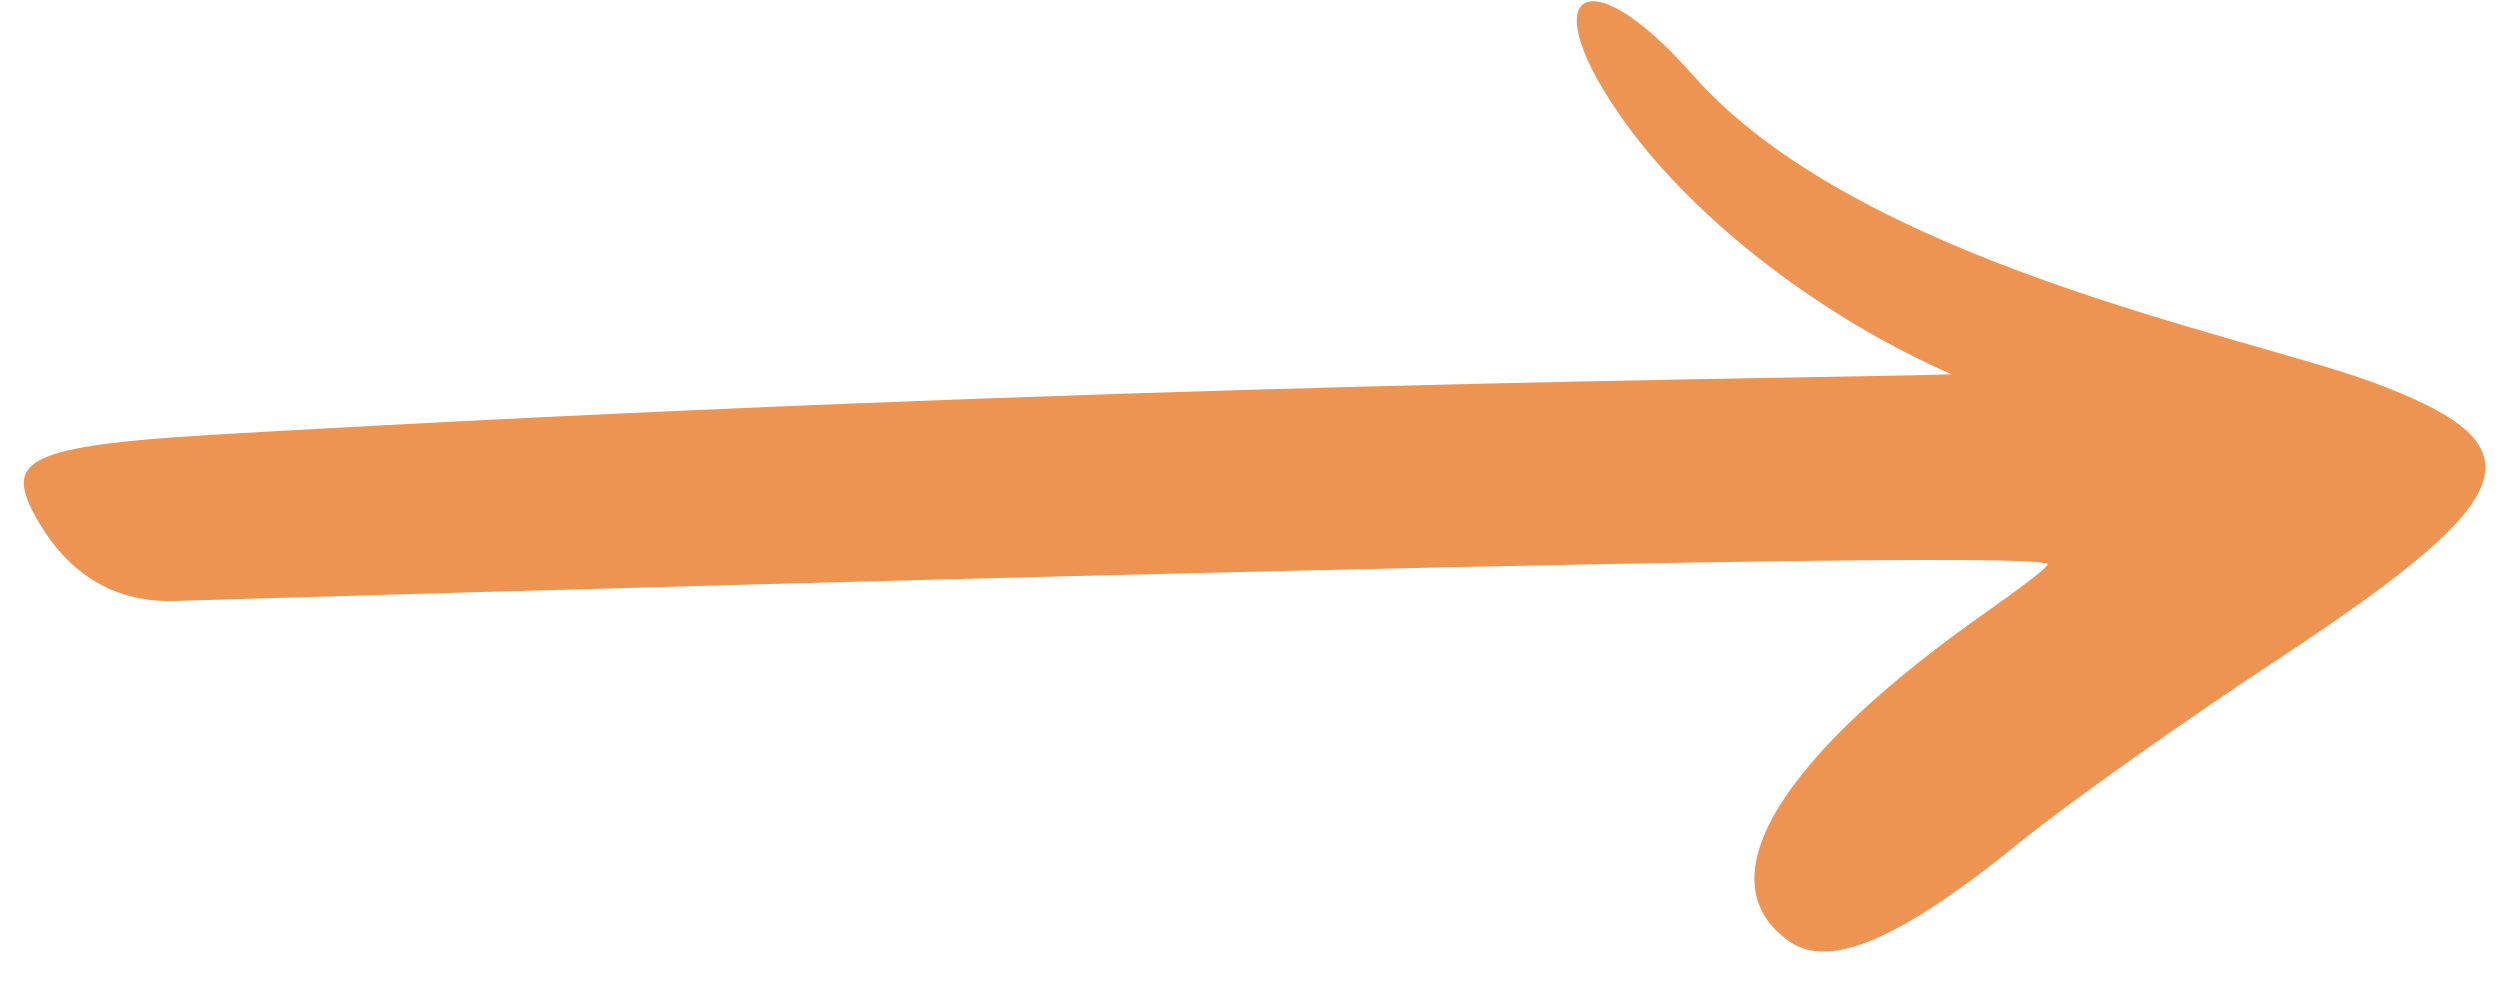 <svg width="56" height="22" viewBox="0 0 56 22" fill="none" xmlns="http://www.w3.org/2000/svg">
<path fill-rule="evenodd" clip-rule="evenodd" d="M53.122 8.554C50.295 7.511 41.621 5.878 37.921 1.684C35.486 -1.084 34.285 -0.157 36.449 2.81C38.037 4.979 40.819 7.115 43.715 8.385C40.365 8.488 24.959 8.563 4.704 9.742C0.632 9.987 0.174 10.324 0.719 11.427C1.427 12.804 2.496 13.493 3.887 13.463C3.922 13.46 45.852 12.194 45.867 12.639C45.872 12.71 45.313 13.126 44.617 13.623C39.859 16.937 38.152 19.722 40.073 21.082C40.978 21.73 42.571 21.042 45.251 18.863C46.364 17.96 49.012 16.088 51.16 14.68C56.593 11.085 56.958 9.969 53.122 8.554Z" fill="#ED9453"/>
</svg>
